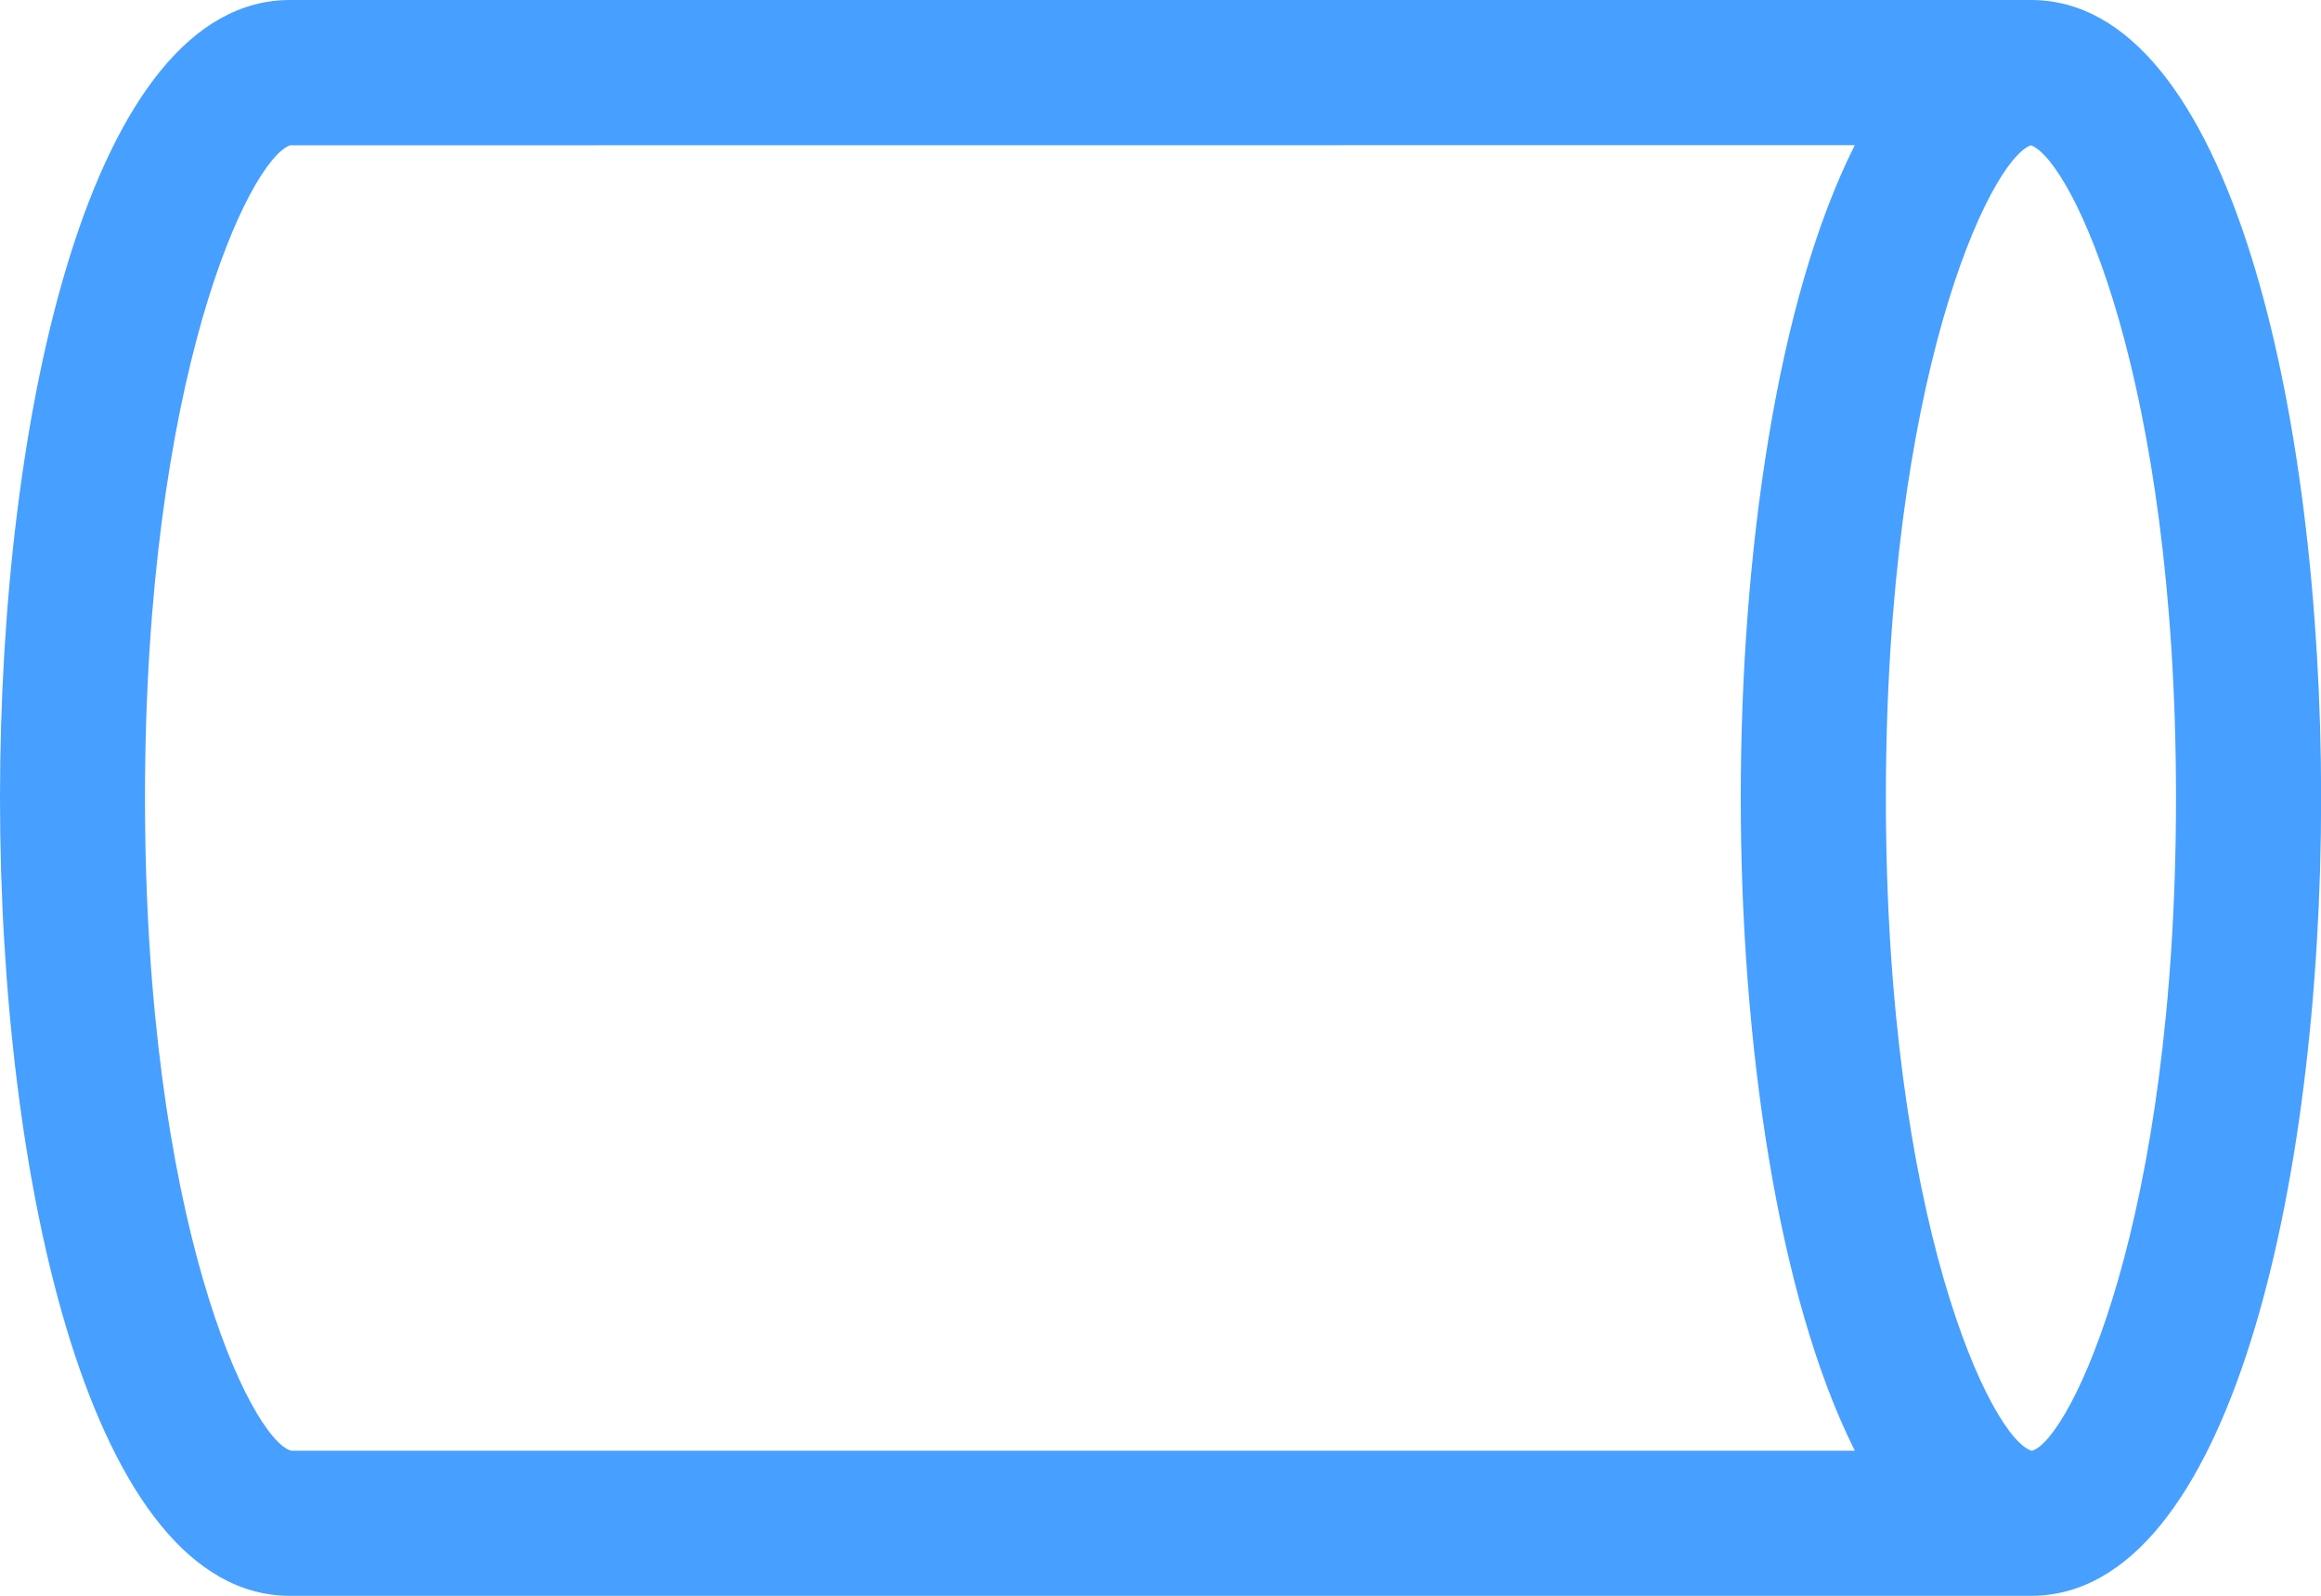 <?xml version="1.0" encoding="UTF-8" standalone="no"?>
<svg
   id="Layer_1"
   data-name="Layer 1"
   viewBox="0 0 178.64 122.82"
   version="1.1"
   sodipodi:docname="sshTunnelCategory_icon-dark.svg"
   inkscape:version="1.1.2 (b8e25be833, 2022-02-05)"
   xmlns:inkscape="http://www.inkscape.org/namespaces/inkscape"
   xmlns:sodipodi="http://sodipodi.sourceforge.net/DTD/sodipodi-0.dtd"
   xmlns="http://www.w3.org/2000/svg"
   xmlns:svg="http://www.w3.org/2000/svg"
   xmlns:rdf="http://www.w3.org/1999/02/22-rdf-syntax-ns#"
   xmlns:cc="http://creativecommons.org/ns#"
   xmlns:dc="http://purl.org/dc/elements/1.1/">
  <sodipodi:namedview
     id="namedview11"
     pagecolor="#ffffff"
     bordercolor="#666666"
     borderopacity="1.0"
     inkscape:pageshadow="2"
     inkscape:pageopacity="0.0"
     inkscape:pagecheckerboard="0"
     showgrid="false"
     inkscape:zoom="4.2591071"
     inkscape:cx="45.666849"
     inkscape:cy="57.758585"
     inkscape:window-width="1920"
     inkscape:window-height="1017"
     inkscape:window-x="-8"
     inkscape:window-y="-8"
     inkscape:window-maximized="1"
     inkscape:current-layer="Layer_1" />
  <defs
     id="defs4">
    <style
       id="style2">.cls-1{fill:#ac55ff;}</style>
  </defs>
  <title
     id="title6">ssh tunnel category</title>
  <path
     class="cls-1"
     d="m 166.68,256 c 0,29.58 7,61.41 22.33,61.41 H 323 c 15.34,0 22.33,-31.83 22.33,-61.41 0,-29.58 -7,-61.41 -22.33,-61.41 H 189 c -15.33,0 -22.32,31.83 -22.32,61.41 z m 22.4,50.24 c -3.11,-0.9 -11.24,-17.63 -11.24,-50.24 0,-32.36 8,-49.09 11.17,-50.23 0.1,100.47 0,0 0.1,100.47 z M 334.16,256 c 0,32.65 -8.15,49.4 -11.09,50.25 -3.09,-0.85 -11.24,-17.6 -11.24,-50.25 0,-32.36 8,-49.09 11.16,-50.23 3.16,1.14 11.17,17.87 11.17,50.23 z m -24.72,-50.24 c -6,11.88 -8.78,31.5 -8.78,50.24 0,18.74 2.82,38.36 8.78,50.24 H 189.11 l -0.1,-100.47 z"
     transform="translate(-166.68,-194.59)"
     id="path8"
     style="fill:#479fff;fill-opacity:1"
     sodipodi:nodetypes="ssssssscscccscscscscccc" />
</svg>
